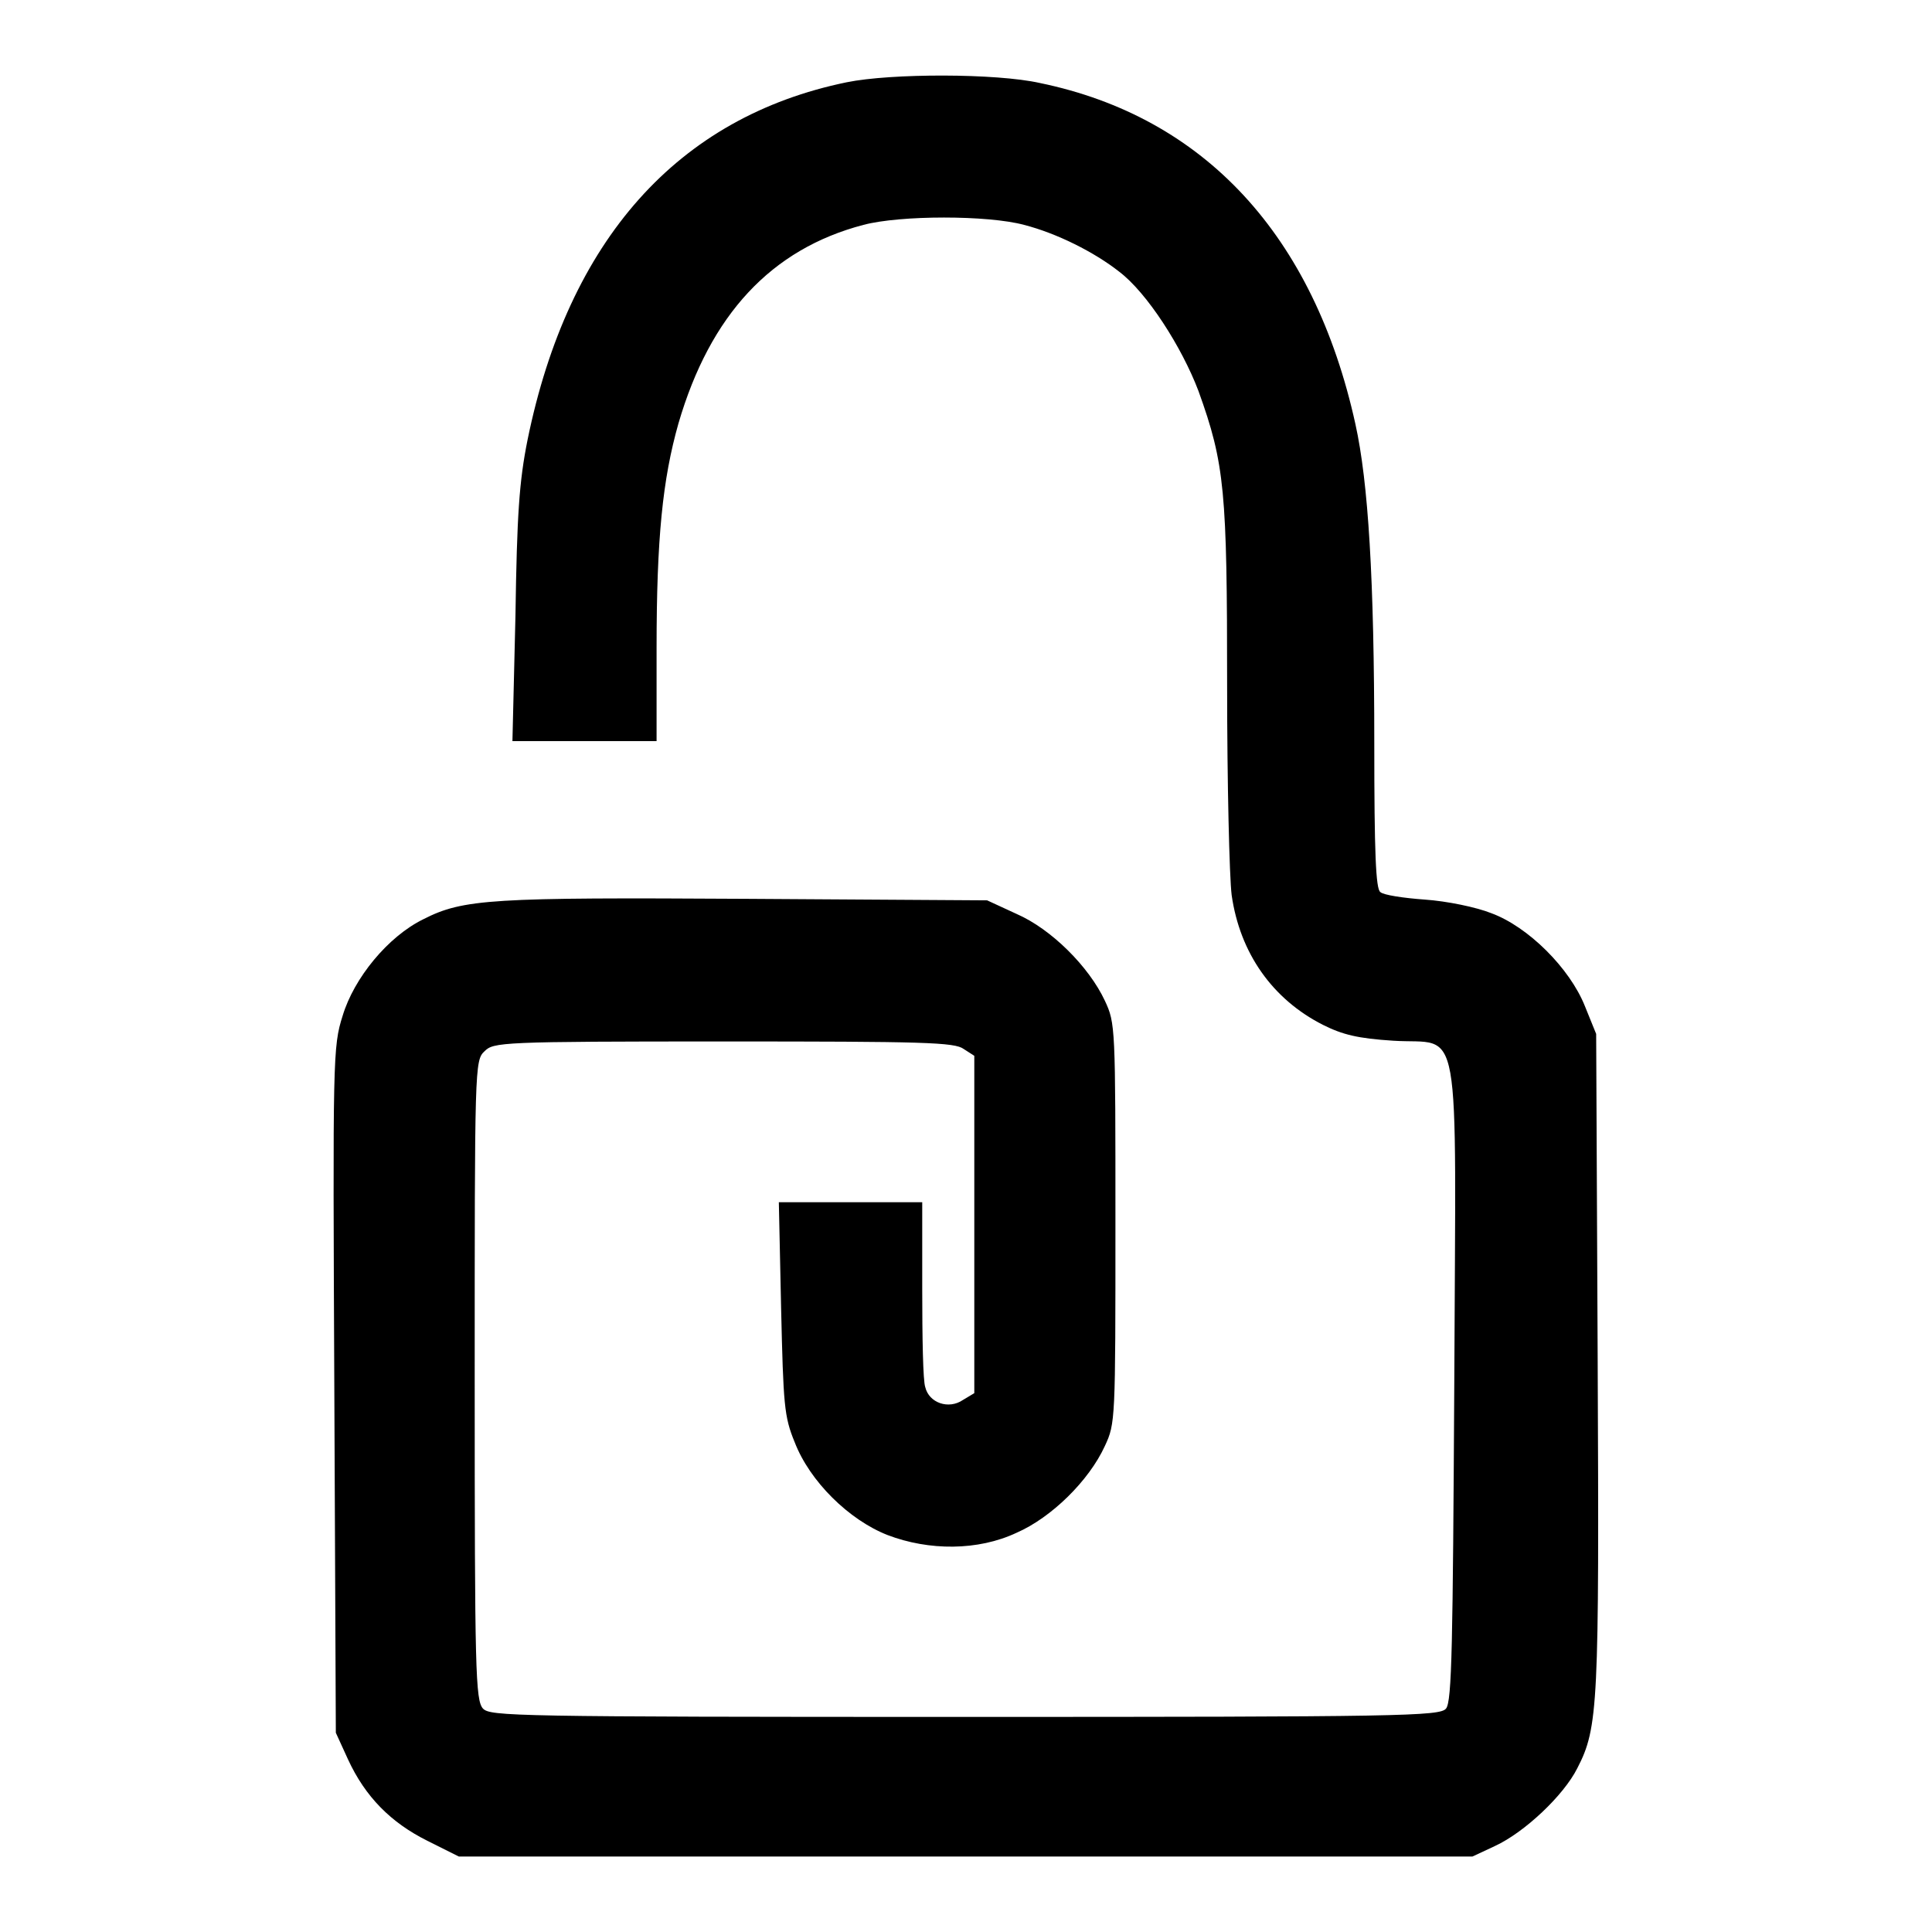 <?xml version="1.0" encoding="utf-8"?>
<!-- Svg Vector Icons : http://www.onlinewebfonts.com/icon -->
<!DOCTYPE svg PUBLIC "-//W3C//DTD SVG 1.1//EN" "http://www.w3.org/Graphics/SVG/1.1/DTD/svg11.dtd">
<svg version="1.1" xmlns="http://www.w3.org/2000/svg" xmlns:xlink="http://www.w3.org/1999/xlink" x="0px" y="0px" viewBox="0 0 256 256" enable-background="new 0 0 256 256" xml:space="preserve">
<g><g><g><path fill="#000000" d="M112.2,10.9c-22.4,4.6-36.9,20.9-42.3,47.4c-1.1,5.5-1.4,9.8-1.6,23.3l-0.4,16.6h9.6H87V85.9c0-14.6,0.8-22.4,2.9-29.8c4.2-14.4,12.3-23.1,24.5-26.3c4.9-1.3,16.5-1.3,21.3,0c4.3,1.1,9.3,3.6,12.6,6.2c3.7,2.8,8.3,10,10.5,15.8c3.5,9.7,3.8,13.3,3.8,39.1c0,12.9,0.3,25.3,0.6,27.7c1.1,7.7,5.4,13.8,12.1,17.2c2.6,1.3,4.6,1.8,9.3,2.1c9.2,0.6,8.3-4.3,8.1,45.4c-0.2,34.5-0.3,42.2-1.1,43.1c-0.8,1-6,1.1-63.7,1.1c-60.1,0-62.9-0.1-63.9-1.1c-1-1.1-1.1-5-1.1-43.5c0-41.5,0-42.4,1.3-43.6c1.2-1.2,2.1-1.3,31.7-1.3c26.5,0,30.6,0.1,31.8,1l1.4,0.9v22.3v22.4l-1.5,0.9c-1.9,1.3-4.5,0.4-5-1.7c-0.3-0.8-0.4-6.6-0.4-13v-11.5h-9.5h-9.5l0.3,14c0.3,12.9,0.4,14.4,1.8,17.8c2,5.2,7.2,10.3,12.3,12.3c5.5,2.1,12,2.1,17.1-0.3c4.6-2,9.6-6.9,11.7-11.5c1.4-3,1.4-3.4,1.4-29.5s0-26.5-1.4-29.5c-2.1-4.5-7.1-9.5-11.7-11.5l-3.9-1.8L99,119.1c-33.9-0.2-37.6,0-42.9,2.7c-4.7,2.3-9.2,7.8-10.7,12.8c-1.3,4.1-1.3,5.5-1.1,49.6l0.2,45.4l1.6,3.5c2.3,5,5.7,8.4,10.5,10.8l4.2,2.1H128h67.1l3-1.4c3.9-1.8,9.1-6.7,10.9-10.3c2.8-5.4,2.9-8.4,2.7-54.1l-0.2-43.2l-1.5-3.7c-2-5-7.5-10.5-12.4-12.3c-2-0.8-5.9-1.6-8.8-1.8c-2.8-0.2-5.5-0.6-5.9-1c-0.6-0.4-0.8-5.2-0.8-19.6c0-22-0.8-34.7-2.5-42.4c-5.5-25-20-40.7-41.8-45.2C132,9.7,118.1,9.7,112.2,10.9z"/></g></g></g>
</svg>
